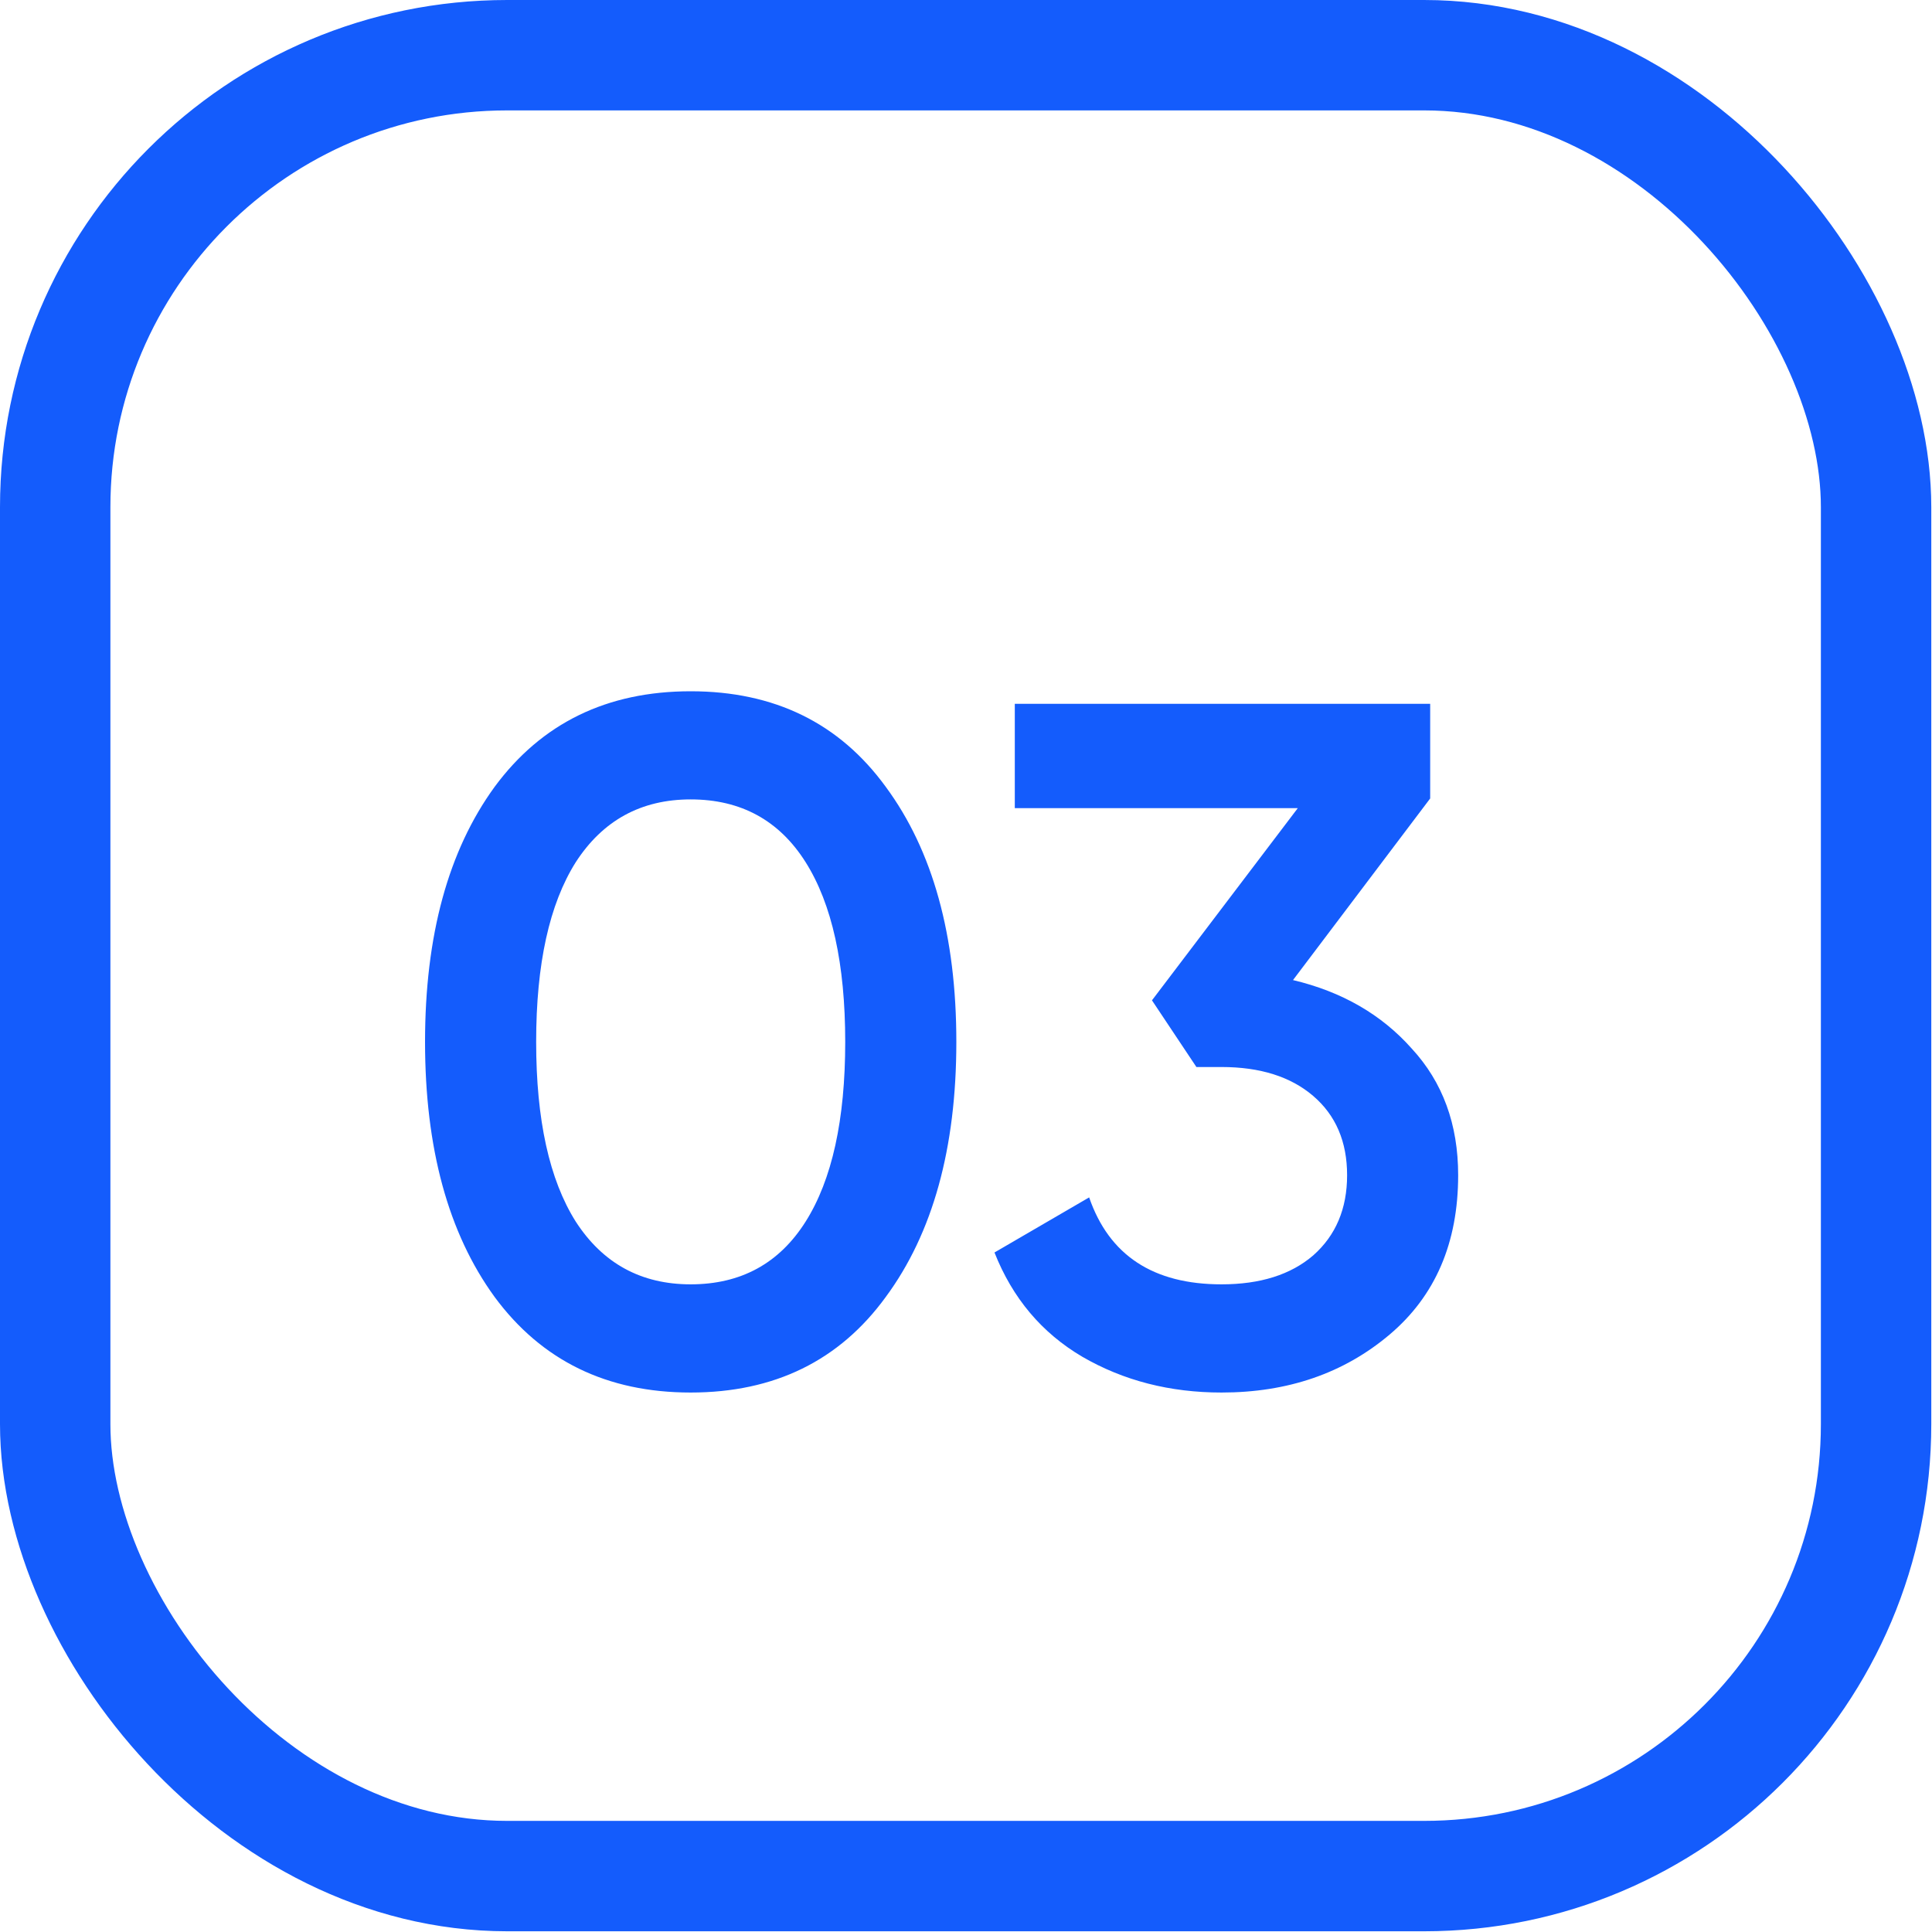 <?xml version="1.0" encoding="UTF-8"?> <svg xmlns="http://www.w3.org/2000/svg" width="35" height="35" viewBox="0 0 35 35" fill="none"><rect x="1" y="1" width="32.987" height="32.987" rx="8.188" stroke="#145CFC" stroke-width="2"></rect><path d="M16.047 23.495C15.207 24.65 14.029 25.227 12.512 25.227C10.996 25.227 9.812 24.65 8.96 23.495C8.12 22.34 7.7 20.8 7.7 18.875C7.7 16.95 8.12 15.41 8.96 14.255C9.812 13.1 10.996 12.523 12.512 12.523C14.029 12.523 15.207 13.1 16.047 14.255C16.899 15.41 17.325 16.95 17.325 18.875C17.325 20.8 16.899 22.34 16.047 23.495ZM12.512 23.267C13.422 23.267 14.117 22.888 14.595 22.13C15.073 21.372 15.312 20.287 15.312 18.875C15.312 17.463 15.073 16.378 14.595 15.62C14.117 14.862 13.422 14.482 12.512 14.482C11.614 14.482 10.92 14.862 10.43 15.62C9.952 16.378 9.713 17.463 9.713 18.875C9.713 20.287 9.952 21.372 10.43 22.13C10.92 22.888 11.614 23.267 12.512 23.267ZM23.424 17.755C24.31 17.965 25.028 18.379 25.576 18.997C26.136 19.604 26.416 20.368 26.416 21.29C26.416 22.515 26.002 23.477 25.174 24.177C24.345 24.878 23.33 25.227 22.129 25.227C21.195 25.227 20.355 25.012 19.609 24.58C18.874 24.148 18.343 23.518 18.016 22.69L19.731 21.692C20.093 22.742 20.892 23.267 22.129 23.267C22.829 23.267 23.383 23.093 23.791 22.742C24.199 22.381 24.404 21.897 24.404 21.29C24.404 20.683 24.199 20.205 23.791 19.855C23.383 19.505 22.829 19.33 22.129 19.33H21.674L20.869 18.122L23.511 14.64H18.384V12.75H25.909V14.465L23.424 17.755Z" fill="#145CFC"></path></svg> 